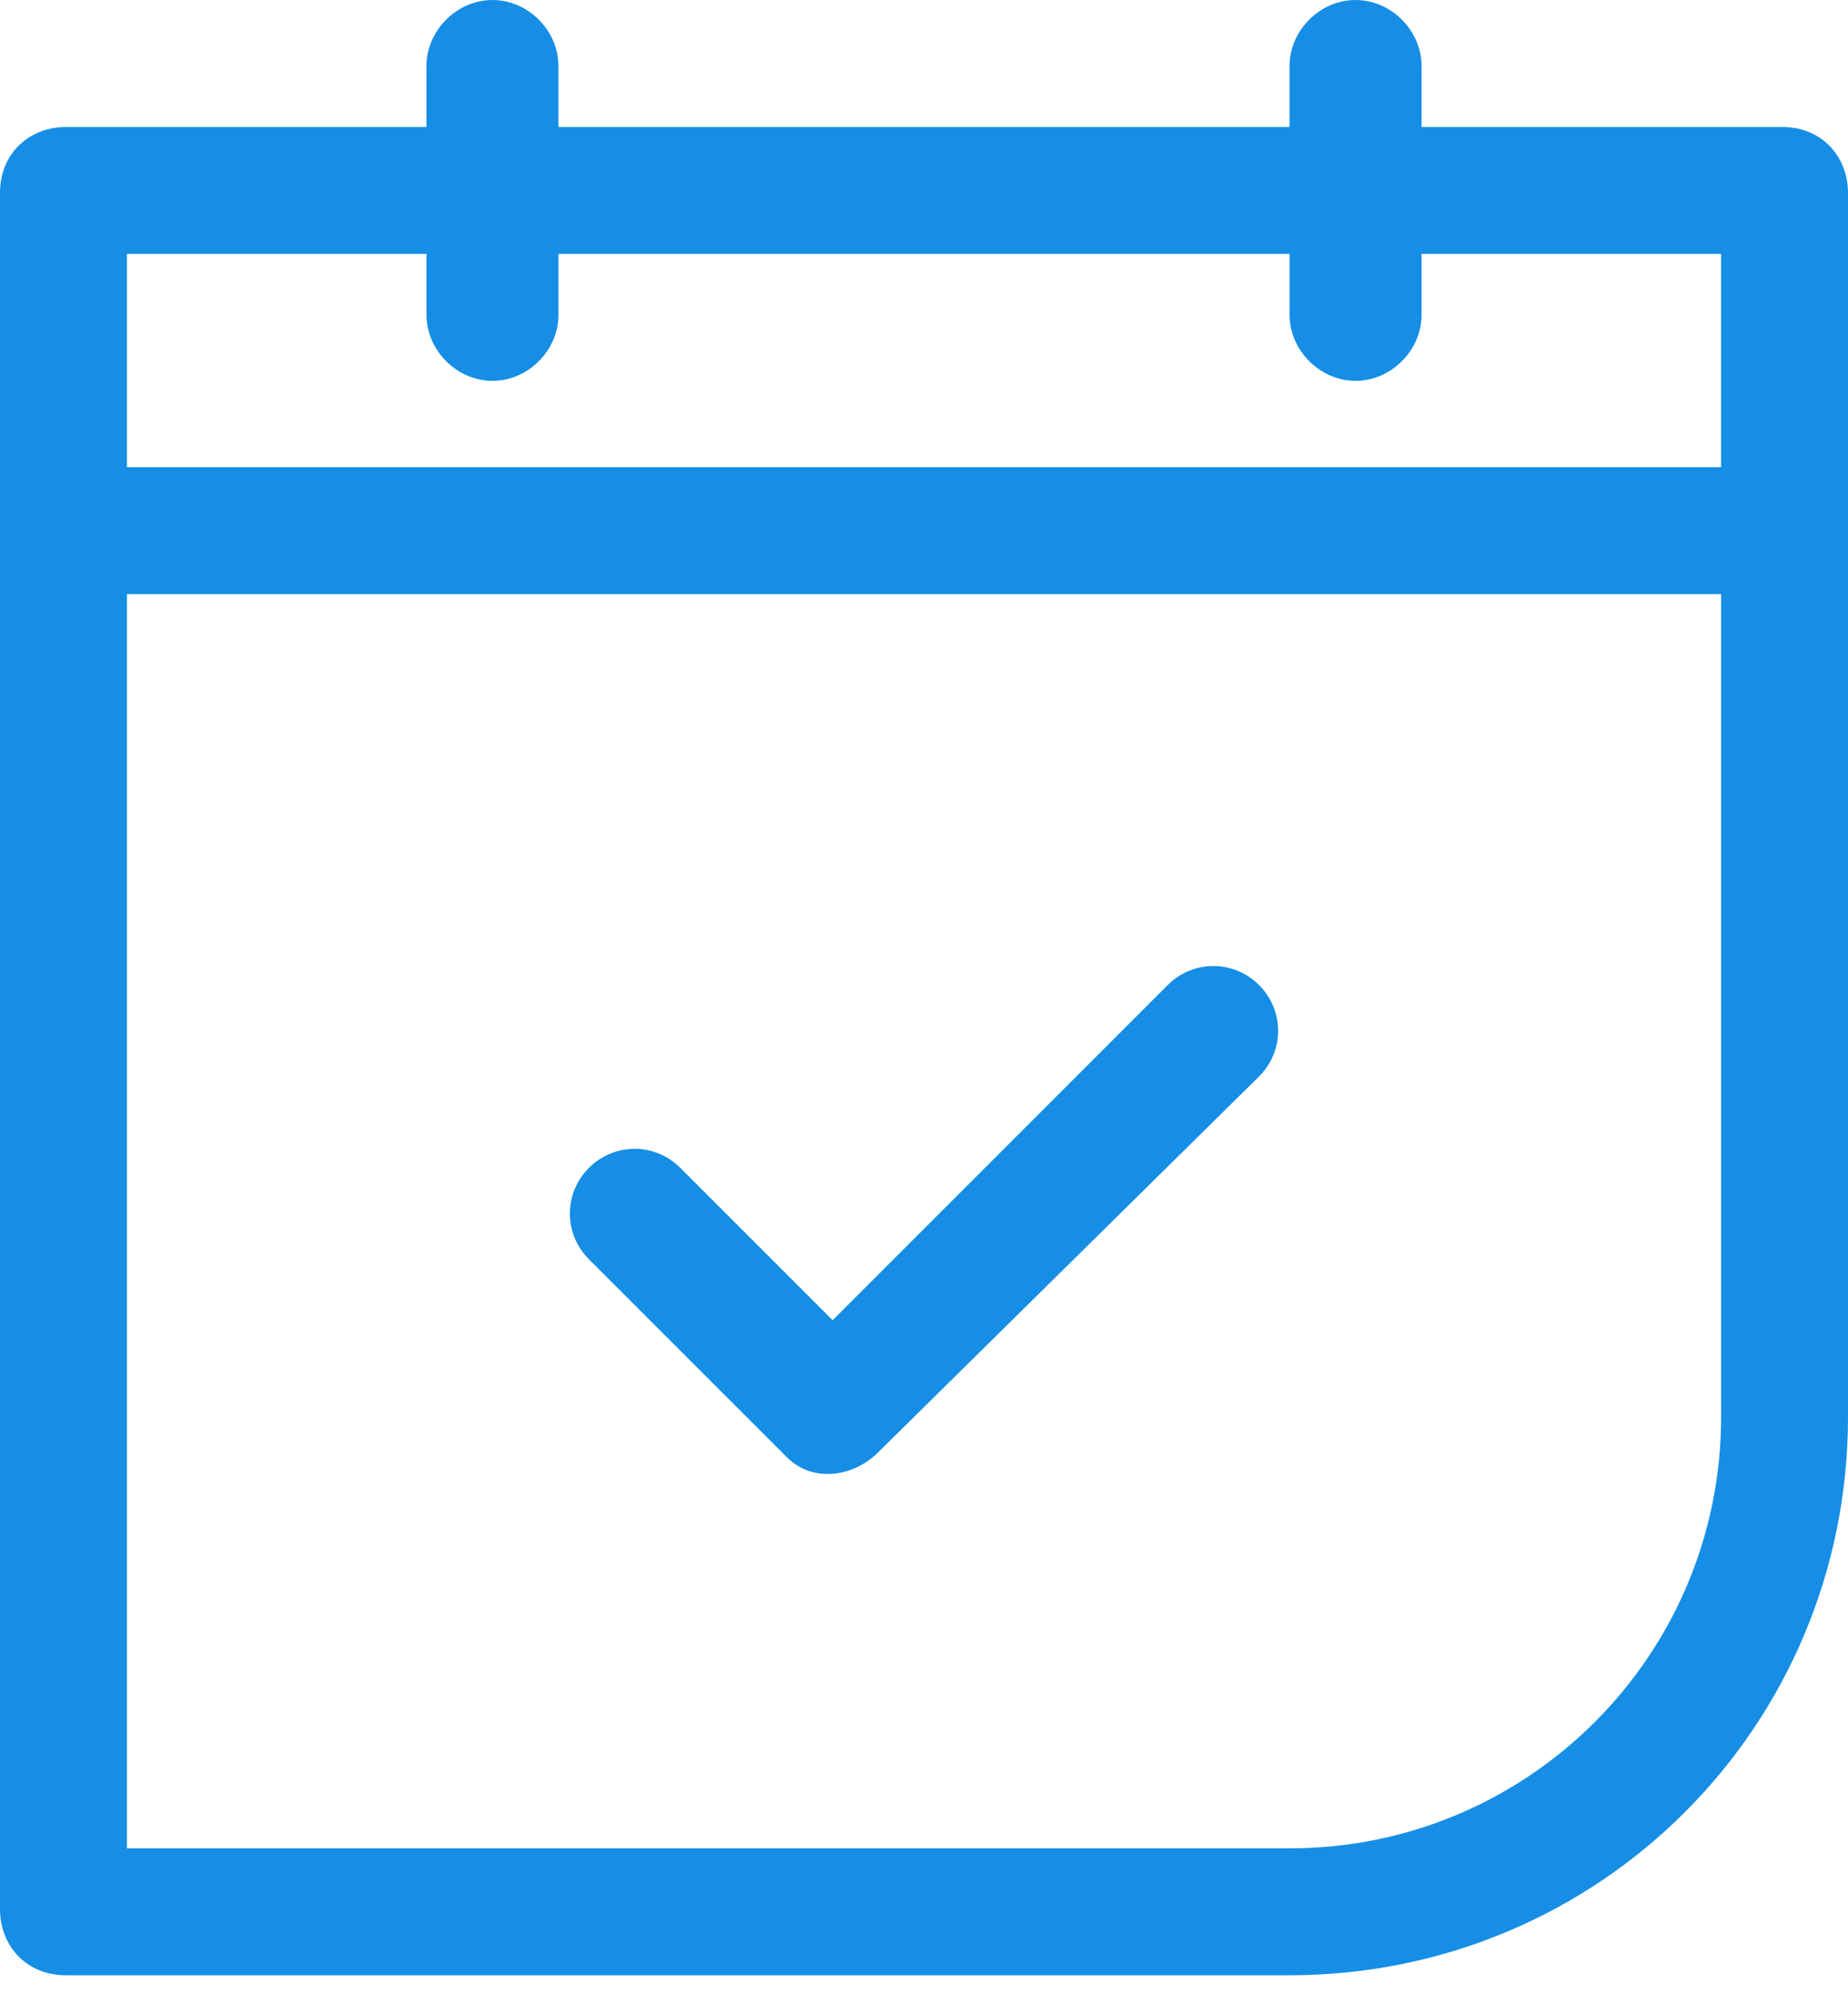 <svg width="38" height="41" viewBox="0 0 38 41" fill="none" xmlns="http://www.w3.org/2000/svg">
  <path d="M1.357 2.61h7.412V1.357C8.769.626 9.396 0 10.126 0c.731 0 1.357.626 1.357 1.357v1.253h15.033V1.357C26.517.626 27.143 0 27.874 0c.731 0 1.357.626 1.357 1.357v1.253h7.412c.835 0 1.357.626 1.357 1.357V29.126c0 6.368-5.115 11.483-11.483 11.483H1.357C.522 40.61 0 39.983 0 39.253V3.967c0-.835.626-1.357 1.357-1.357zM29.231 5.22v1.253c0 .731-.626 1.357-1.357 1.357-.731 0-1.357-.626-1.357-1.357V5.22h-15.033v1.253c0 .731-.626 1.357-1.357 1.357-.731 0-1.357-.626-1.357-1.357V5.22H2.61V9.604H35.39V5.22h-6.159zm6.159 6.995H2.61V38H26.517c4.907 0 8.874-3.967 8.874-8.874V12.214z" fill="#168EE5"/>
  <path d="M12.11 25.889c-.522-.522-.522-1.357 0-1.879.522-.522 1.357-.522 1.879 0l3.132 3.132 6.89-6.89c.522-.522 1.357-.522 1.879 0 .522.522.522 1.357 0 1.879l-7.83 7.725c-.522.522-1.357.626-1.879.104l-4.072-4.071z" fill="#168EE5"/>
</svg>
